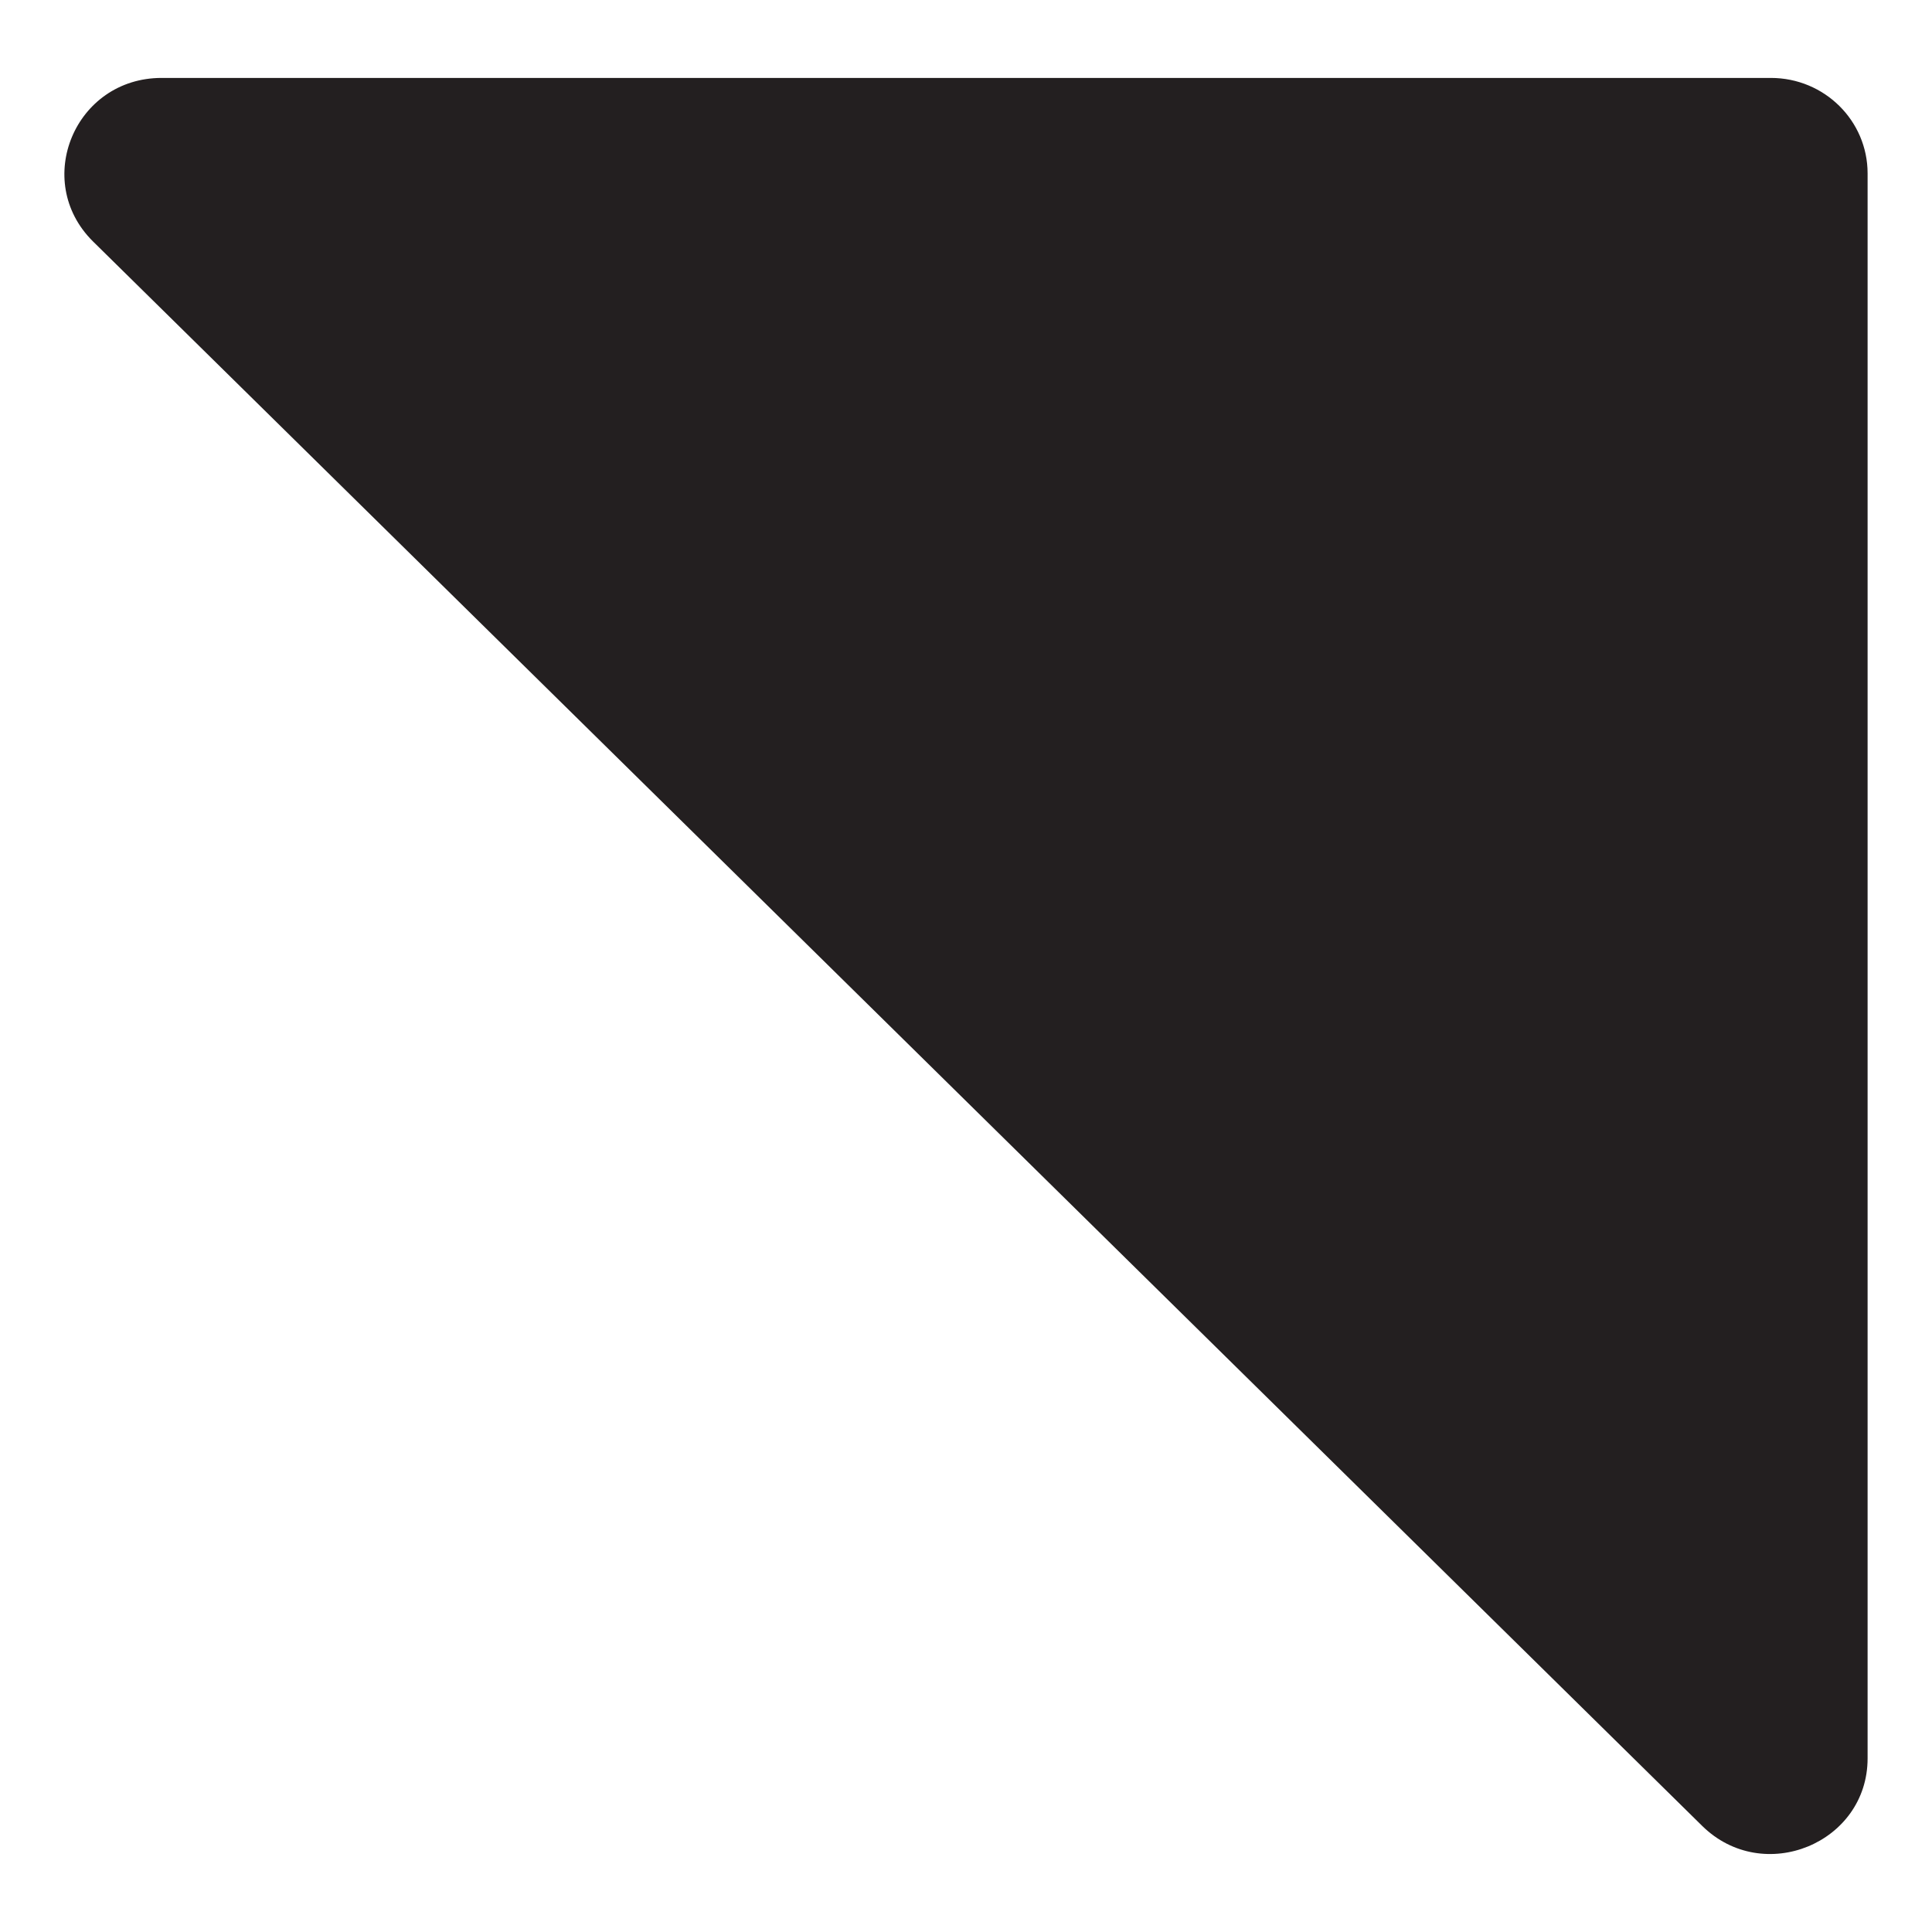<?xml version="1.0" encoding="UTF-8"?>
<svg xmlns="http://www.w3.org/2000/svg" xmlns:xlink="http://www.w3.org/1999/xlink" id="Ebene_1" width="300" height="300" viewBox="0 0 300 300">
  <defs>
    <style>.cls-1{fill:none;}.cls-1,.cls-2{stroke-width:0px;}.cls-2{fill:#231f20;}.cls-3{clip-path:url(#clippath);}</style>
    <clipPath id="clippath">
      <rect class="cls-1" width="300" height="300"></rect>
    </clipPath>
  </defs>
  <g id="wazdan-signet">
    <g class="cls-3">
      <path class="cls-2" d="m264.29,283.5L14.41,37.46c-9.43-9.39-2.76-25.36,10.69-25.36h249.87c8.35,0,15.03,6.67,15.03,14.82v246.12c0,13.17-16.2,19.85-25.71,10.46Z"></path>
    </g>
  </g>
</svg>
